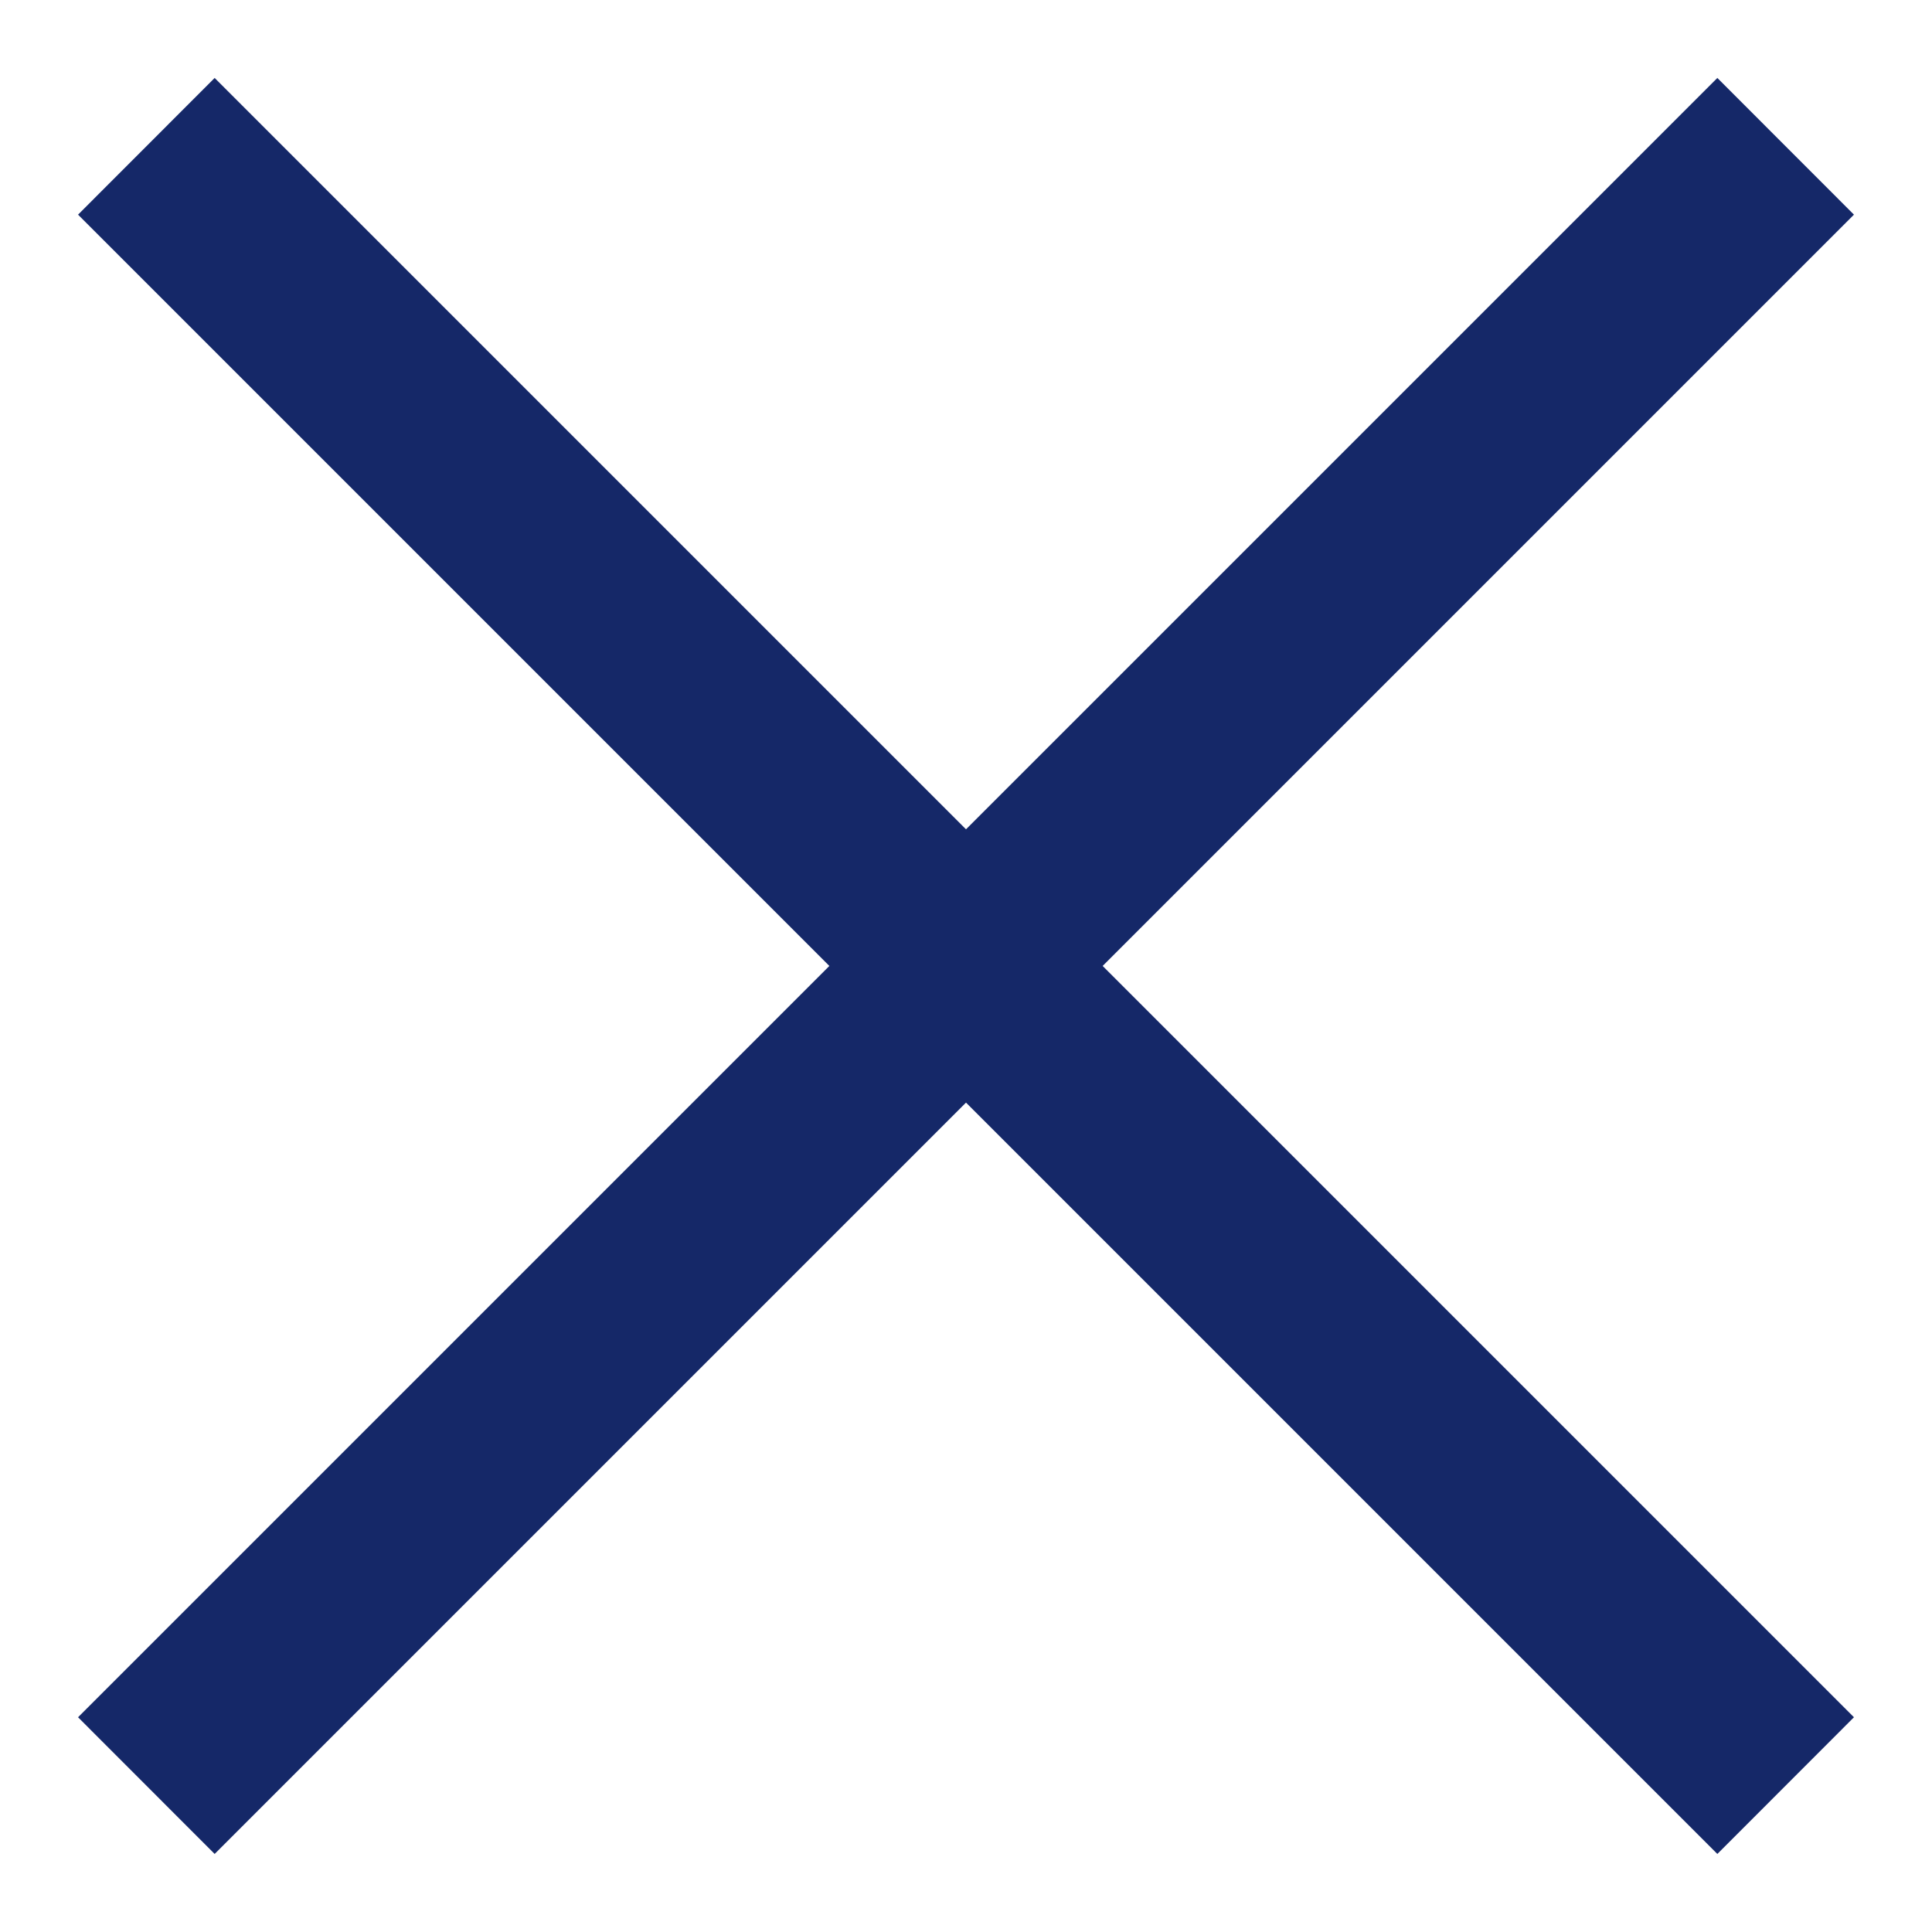 <svg width="20" height="20" viewBox="0 0 20 20" xmlns="http://www.w3.org/2000/svg">
    <g fill="#152868" fill-rule="evenodd">
        <path d="m2.222.807 16.97 16.97-1.414 1.415L.808 2.222z"/>
        <path d="M17.778.807.808 17.777l1.414 1.415 16.97-16.97z"/>
    </g>
</svg>
